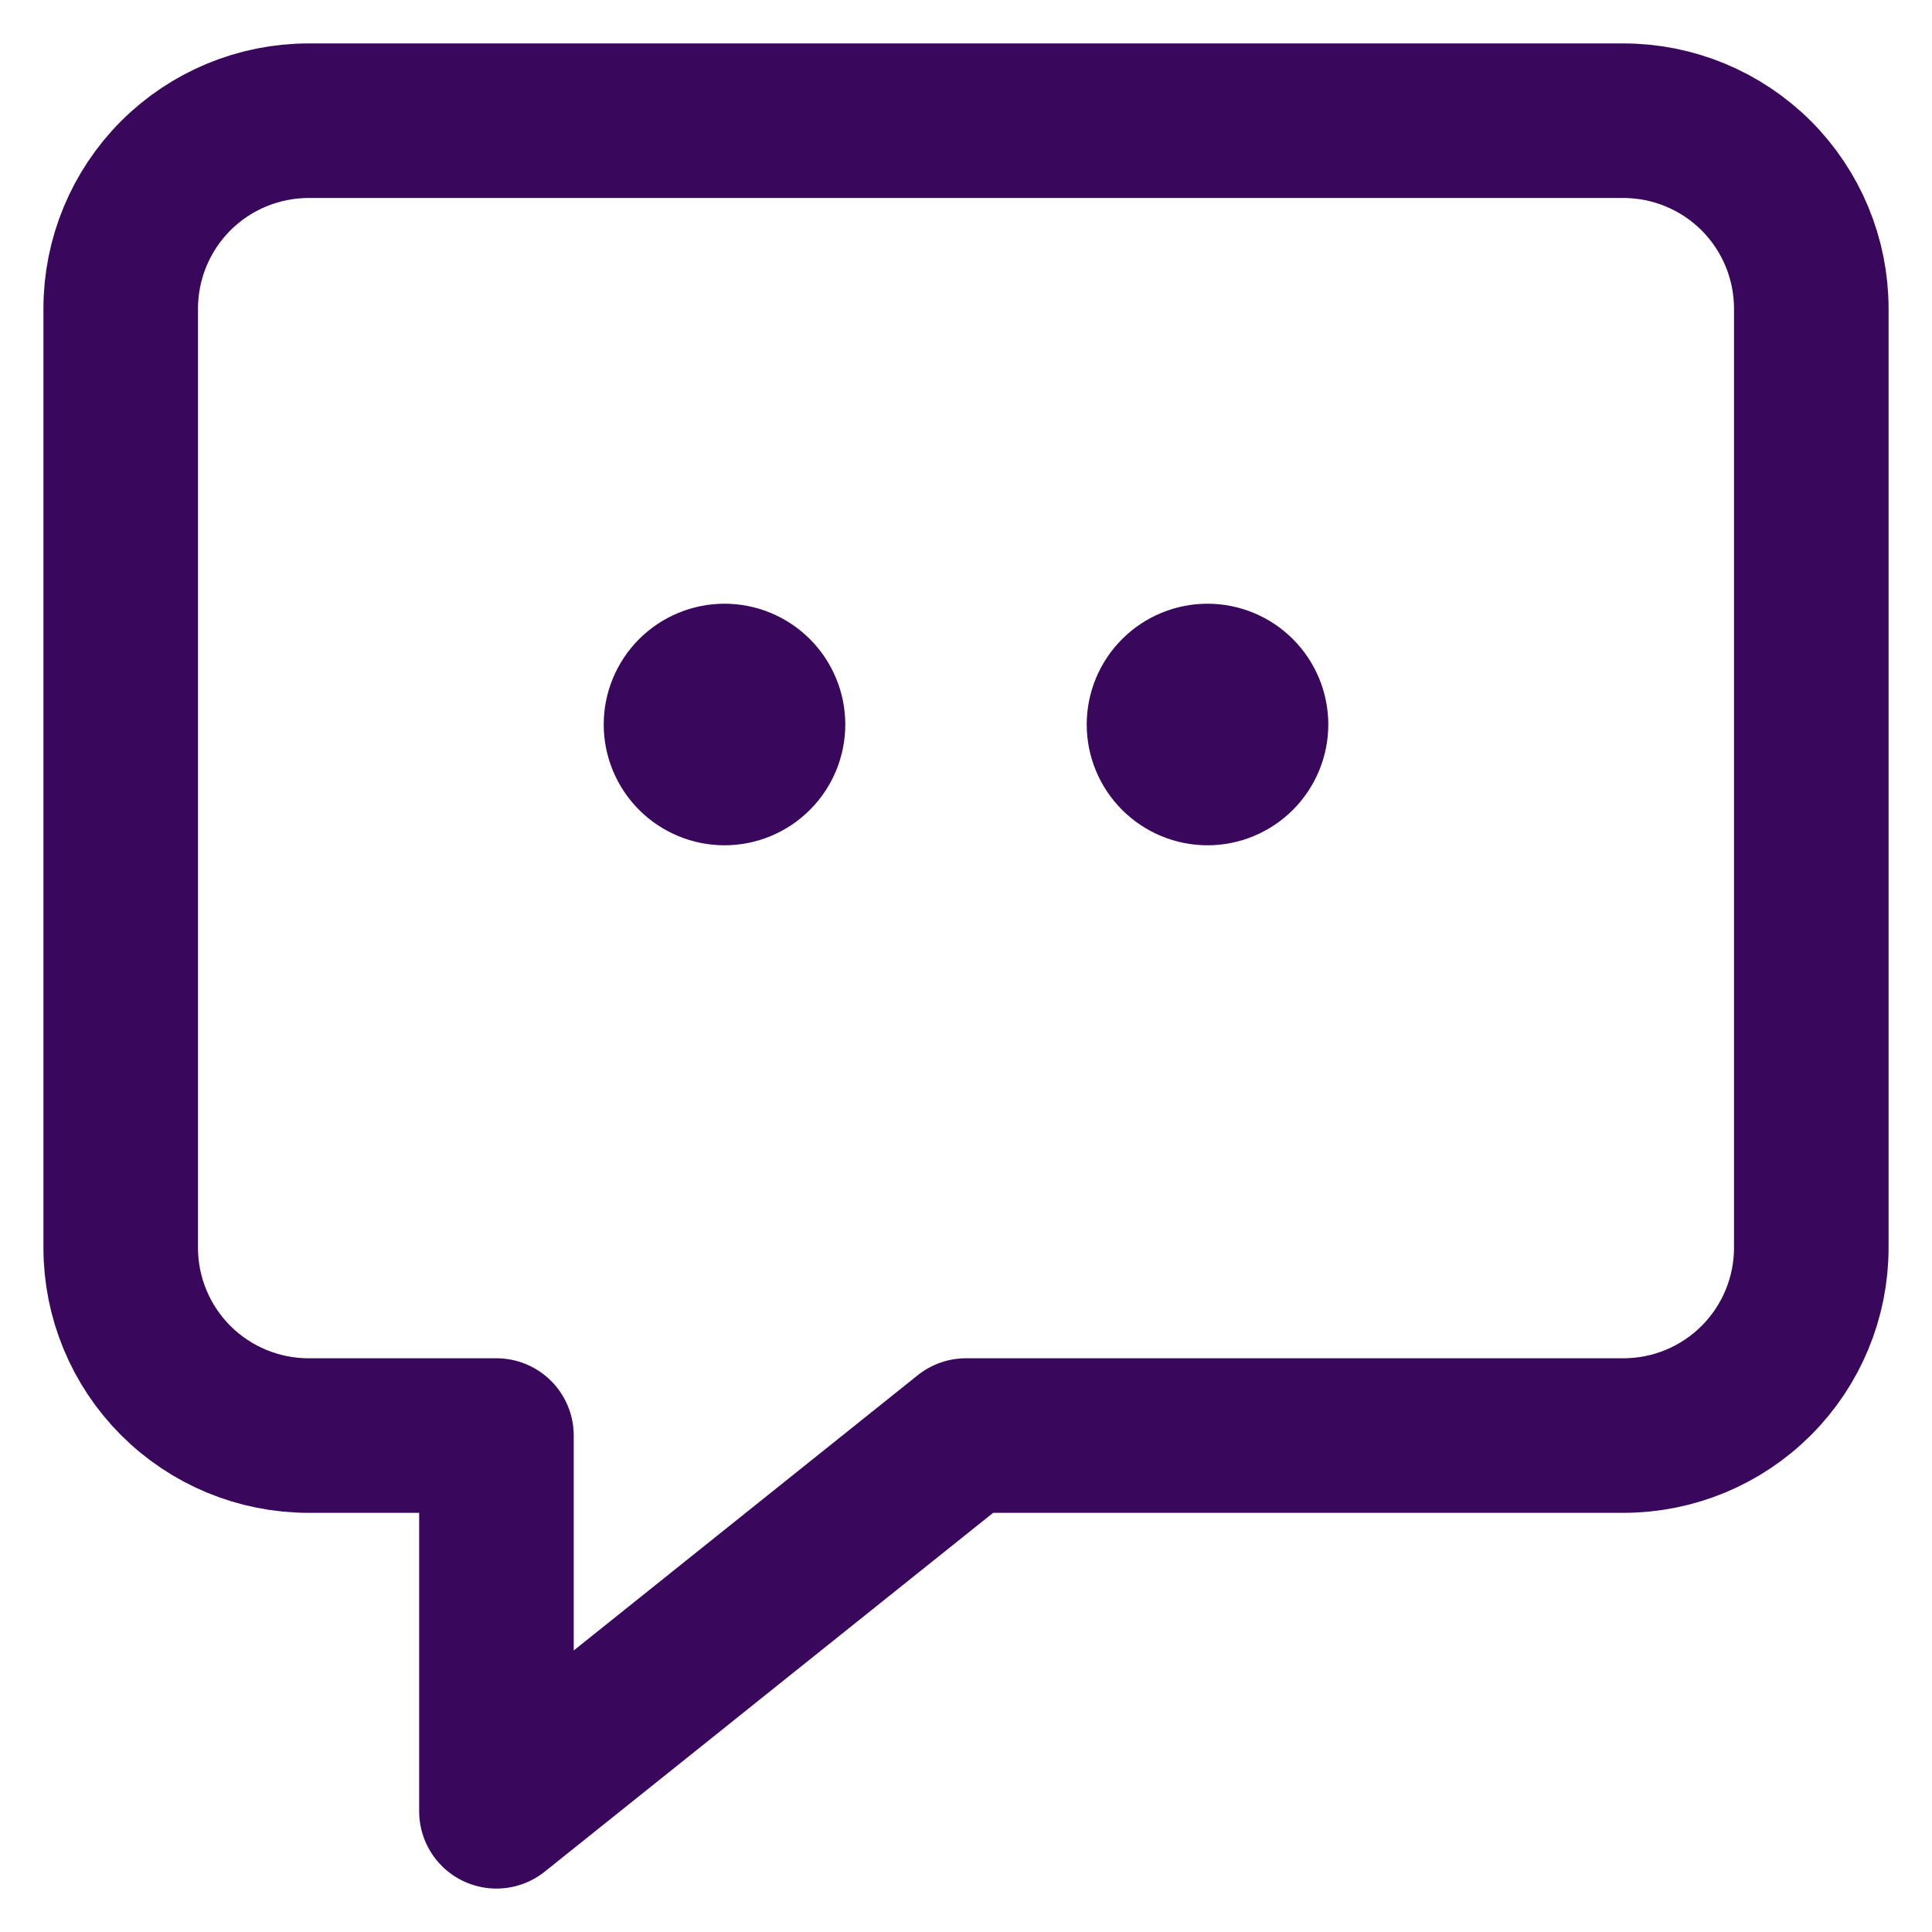 <?xml version="1.0" encoding="UTF-8" standalone="no"?>
<svg
   width="25"
   height="25"
   viewBox="0 0 25 25"
   fill="none"
   version="1.1"
   id="svg3"
   sodipodi:docname="icon-messaging-contact-us.svg"
   inkscape:version="1.3.2 (091e20e, 2023-11-25)"
   xmlns:inkscape="http://www.inkscape.org/namespaces/inkscape"
   xmlns:sodipodi="http://sodipodi.sourceforge.net/DTD/sodipodi-0.dtd"
   xmlns="http://www.w3.org/2000/svg"
   xmlns:svg="http://www.w3.org/2000/svg">
  <sodipodi:namedview
     id="namedview3"
     pagecolor="#ffffff"
     bordercolor="#000000"
     borderopacity="0.25"
     inkscape:showpageshadow="2"
     inkscape:pageopacity="0.0"
     inkscape:pagecheckerboard="0"
     inkscape:deskcolor="#d1d1d1"
     inkscape:zoom="11.76"
     inkscape:cx="13.180272"
     inkscape:cy="11.947279"
     inkscape:window-width="1392"
     inkscape:window-height="1212"
     inkscape:window-x="0"
     inkscape:window-y="25"
     inkscape:window-maximized="0"
     inkscape:current-layer="svg3" />
  <g
     clip-path="url(#clip0_75_197730)"
     id="g3">
    <path
       d="M23.438 16.146C23.438 16.791 23.181 17.409 22.726 17.864C22.27 18.32 21.652 18.576 21.007 18.576H12.5L6.424 23.438V18.576H3.993C3.348 18.576 2.73 18.32 2.274 17.864C1.819 17.409 1.562 16.791 1.562 16.146V3.993C1.562 3.348 1.819 2.73 2.274 2.274C2.73 1.819 3.348 1.562 3.993 1.562H21.007C21.652 1.562 22.27 1.819 22.726 2.274C23.181 2.73 23.438 3.348 23.438 3.993V16.146Z"
       stroke="#AE50E9"
       stroke-width="2"
       stroke-linecap="round"
       stroke-linejoin="round"
       id="path1"
       style="stroke:#39075b;stroke-opacity:1" />
    <path
       d="M7.812 9.375C7.812 9.789 7.977 10.187 8.27 10.48C8.563 10.773 8.961 10.938 9.375 10.938C9.789 10.938 10.187 10.773 10.48 10.48C10.773 10.187 10.938 9.789 10.938 9.375C10.938 8.961 10.773 8.563 10.48 8.27C10.187 7.977 9.789 7.812 9.375 7.812C8.961 7.812 8.563 7.977 8.27 8.27C7.977 8.563 7.812 8.961 7.812 9.375Z"
       fill="#AE50E9"
       id="path2"
       style="fill:#39075b;fill-opacity:1" />
    <path
       d="M14.062 9.375C14.062 9.789 14.227 10.187 14.52 10.48C14.813 10.773 15.211 10.938 15.625 10.938C16.039 10.938 16.437 10.773 16.73 10.48C17.023 10.187 17.188 9.789 17.188 9.375C17.188 8.961 17.023 8.563 16.73 8.27C16.437 7.977 16.039 7.812 15.625 7.812C15.211 7.812 14.813 7.977 14.52 8.27C14.227 8.563 14.062 8.961 14.062 9.375Z"
       fill="#AE50E9"
       id="path3"
       style="fill:#39075b;fill-opacity:1" />
  </g>
  <defs
     id="defs3">
    <clipPath
       id="clip0_75_197730">
      <rect
         width="25"
         height="25"
         fill="white"
         id="rect3" />
    </clipPath>
  </defs>
</svg>
